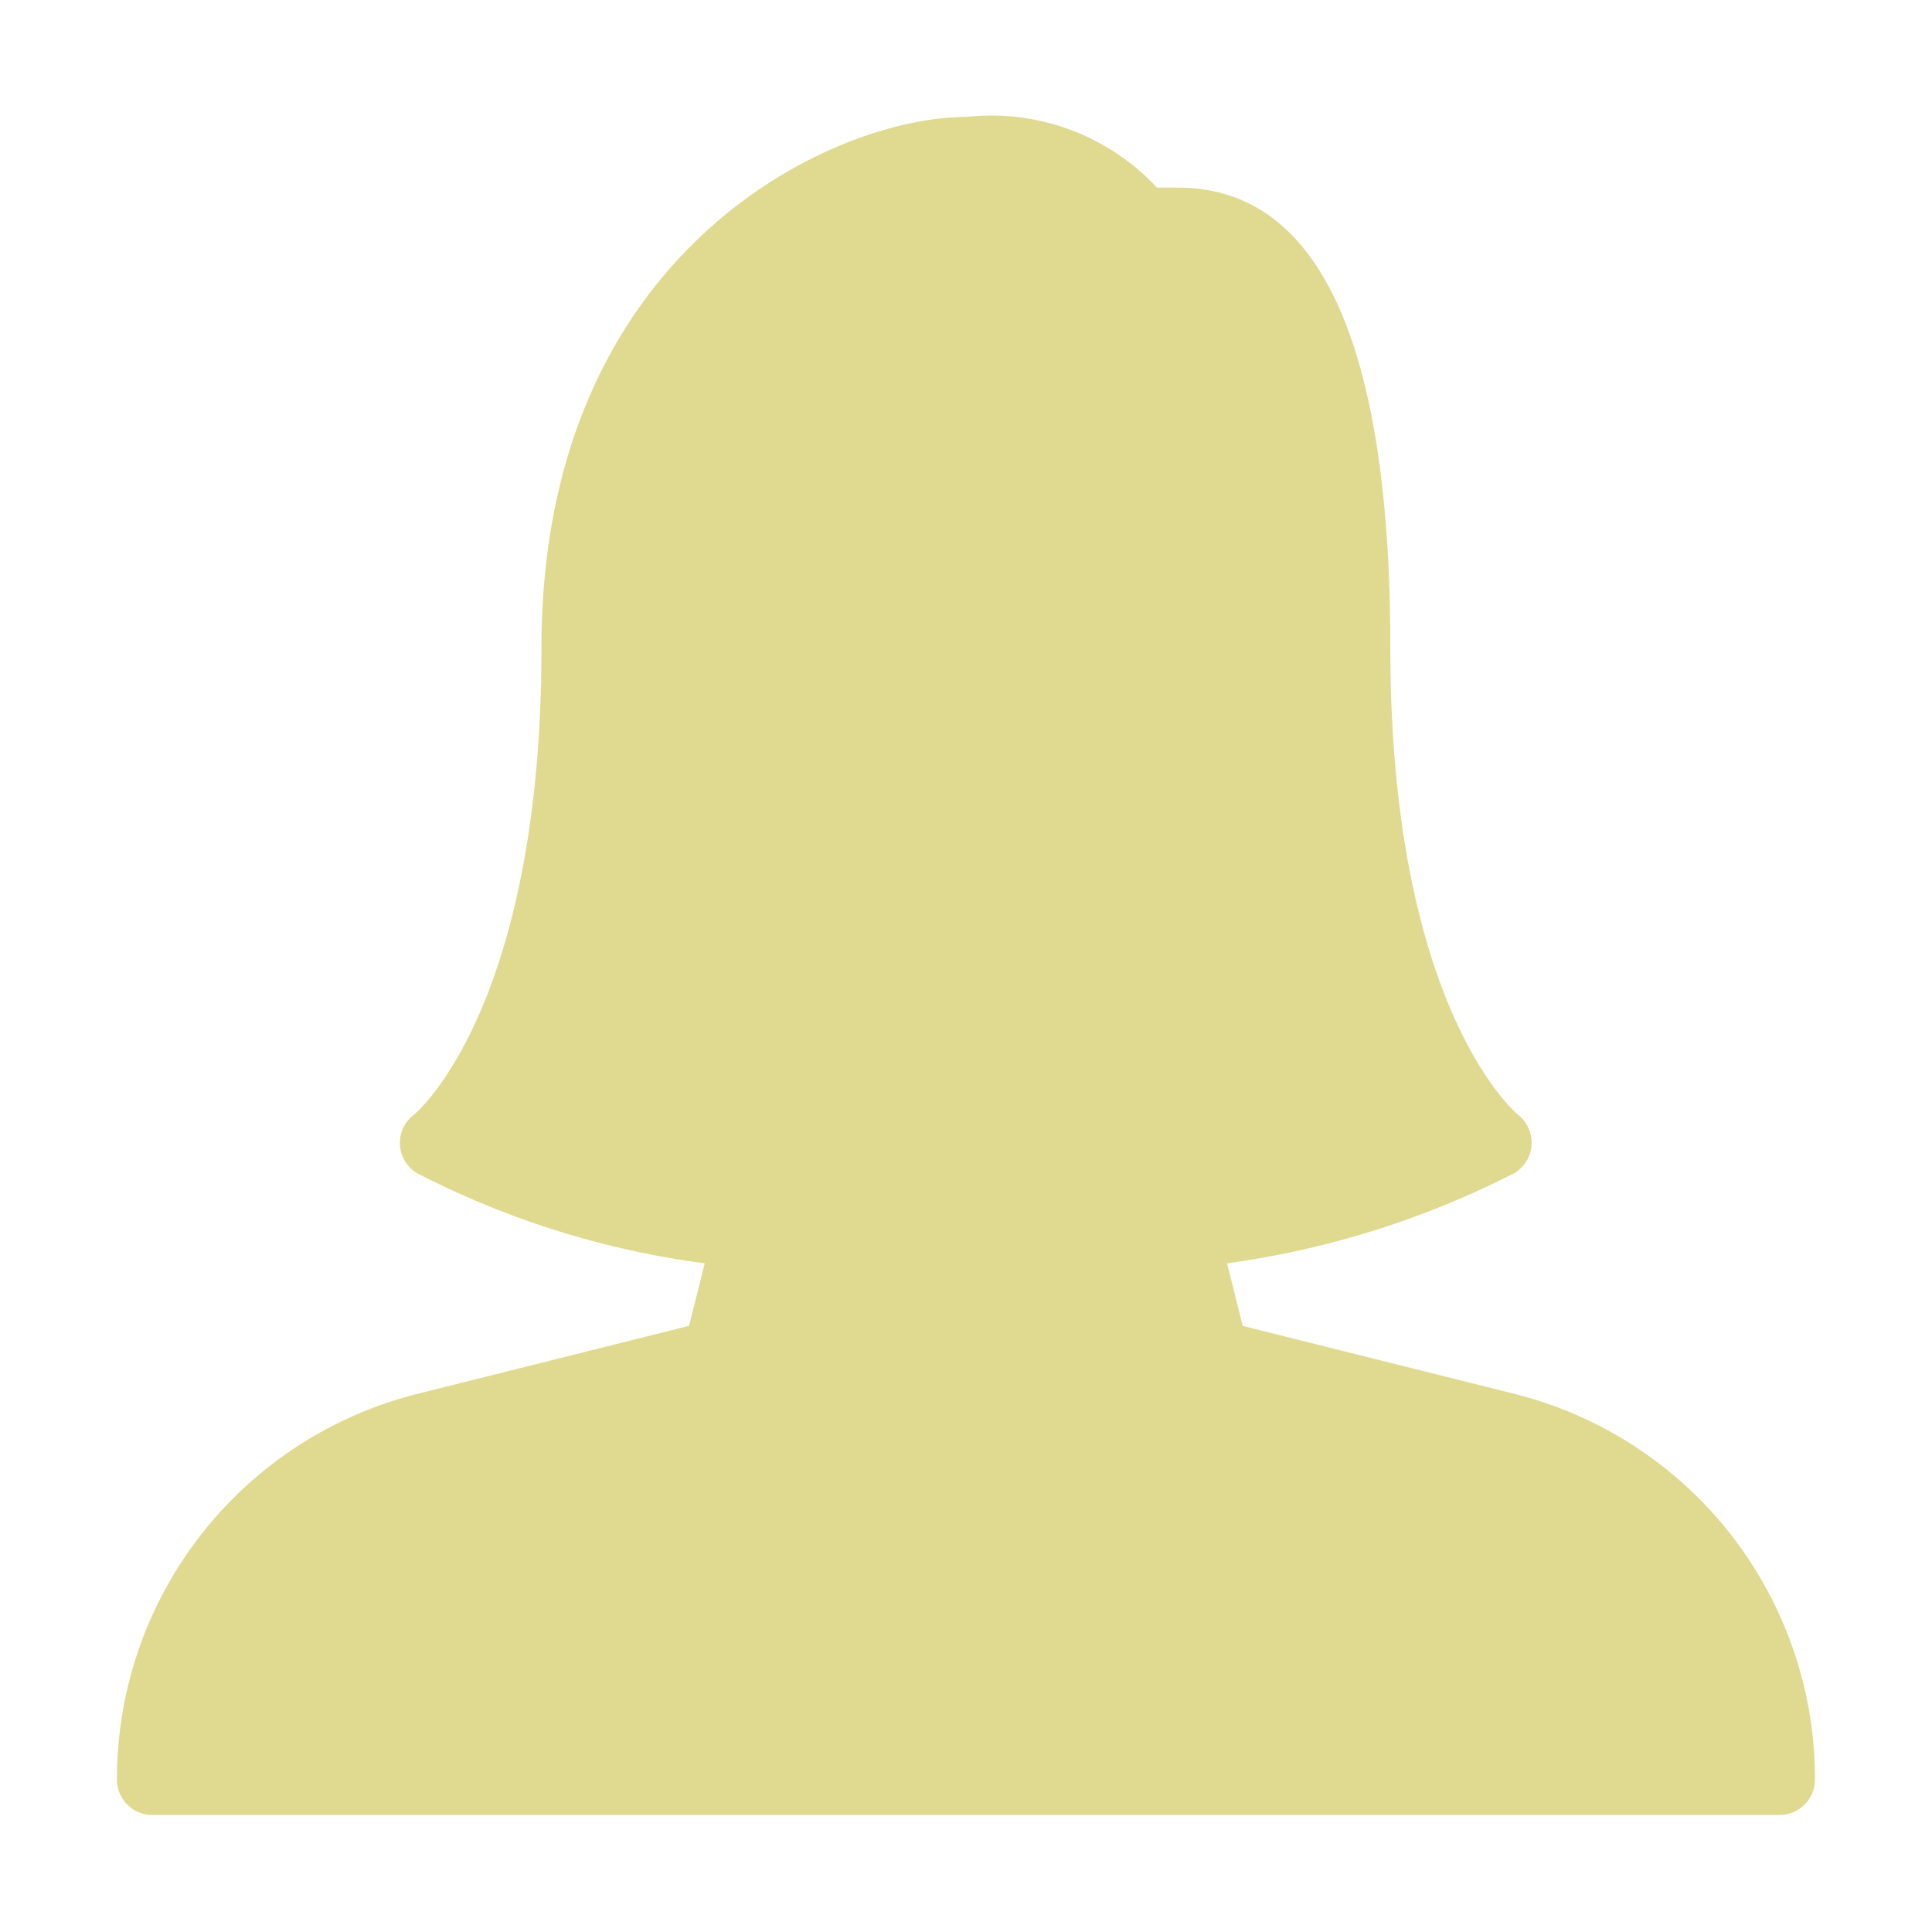 <svg xmlns="http://www.w3.org/2000/svg" width="30" height="30" viewBox="0 0 30 30"><defs><style>.a{fill:none;}.b{fill:#e0da90;}</style></defs><g transform="translate(-56 -224)"><circle class="a" cx="15" cy="15" r="15" transform="translate(56 224)"/><g transform="translate(57.816 225.816)"><path class="b" d="M21.69,19.825l-4.209-1.052-.243-.972A13.94,13.94,0,0,0,21.7,16.4a.55.55,0,0,0,.266-.437.558.558,0,0,0-.21-.47c-.02-.015-1.983-1.637-1.983-7.255,0-4.738-1.109-7.141-3.3-7.141h-.324A3.515,3.515,0,0,0,13.184,0C11.119,0,6.592,2.075,6.592,8.24c0,5.618-1.963,7.24-1.978,7.251a.548.548,0,0,0,.046.91,13.637,13.637,0,0,0,4.467,1.4l-.243.97L4.676,19.825A6.167,6.167,0,0,0,0,25.818a.55.55,0,0,0,.549.549H25.818a.551.551,0,0,0,.549-.551A6.166,6.166,0,0,0,21.69,19.825Z"/></g></g></svg>